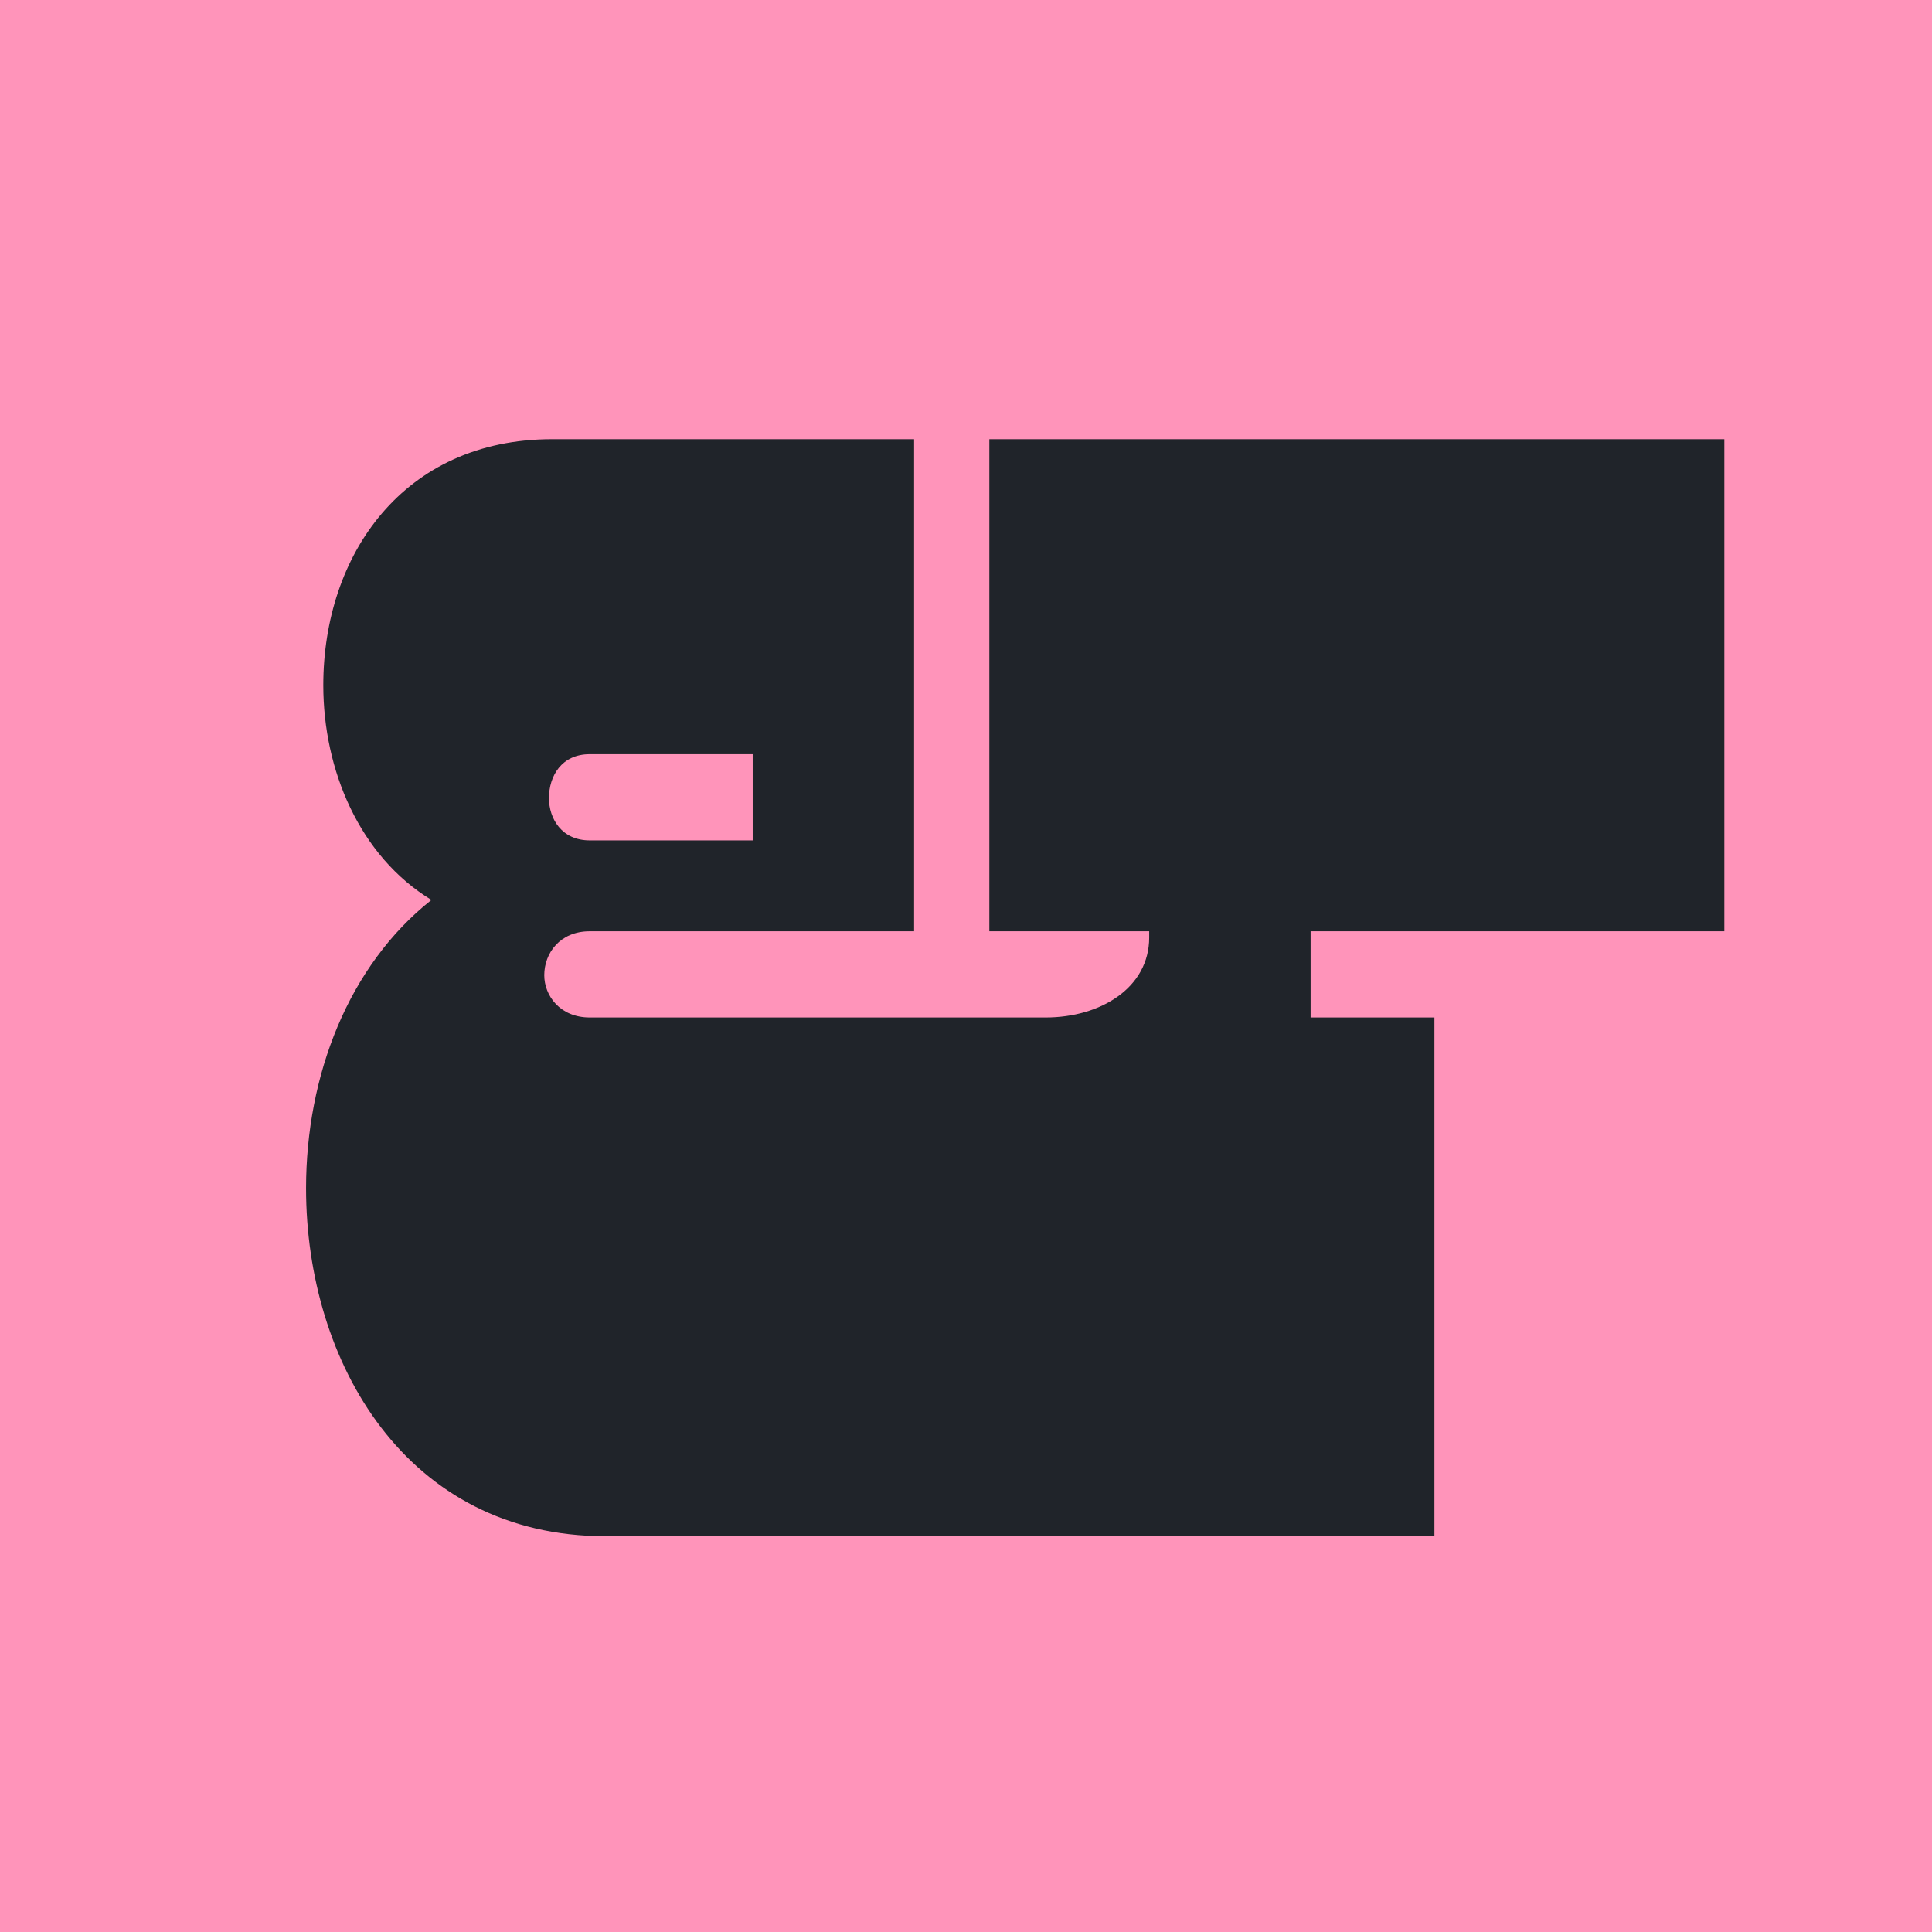 <svg width="1440" height="1440" viewBox="0 0 1440 1440" fill="none" xmlns="http://www.w3.org/2000/svg">
<rect width="1440" height="1440" fill="#FF94BA"/>
<path d="M1069.13 1145H451.219C302.874 1145 228.118 1015.34 228.118 885.689C228.118 801.588 259.655 719.823 321.563 670.765C267.832 638.059 240.966 573.815 240.966 510.739C240.966 413.79 300.538 327.353 411.504 327.353H681.328V694.126H439.538C417.345 694.126 405.664 710.479 405.664 726.832C405.664 742.017 417.345 758.37 439.538 758.37H779.445C820.328 758.37 856.538 736.176 856.538 698.798V694.126H737.395V327.353H1285.22V694.126H976.849V758.37H1069.13V1145ZM561.017 626.378V562.134H439.538C418.513 562.134 409.168 578.487 409.168 594.84C409.168 610.025 418.513 626.378 439.538 626.378H561.017Z" fill="#20242A"/>
</svg>
